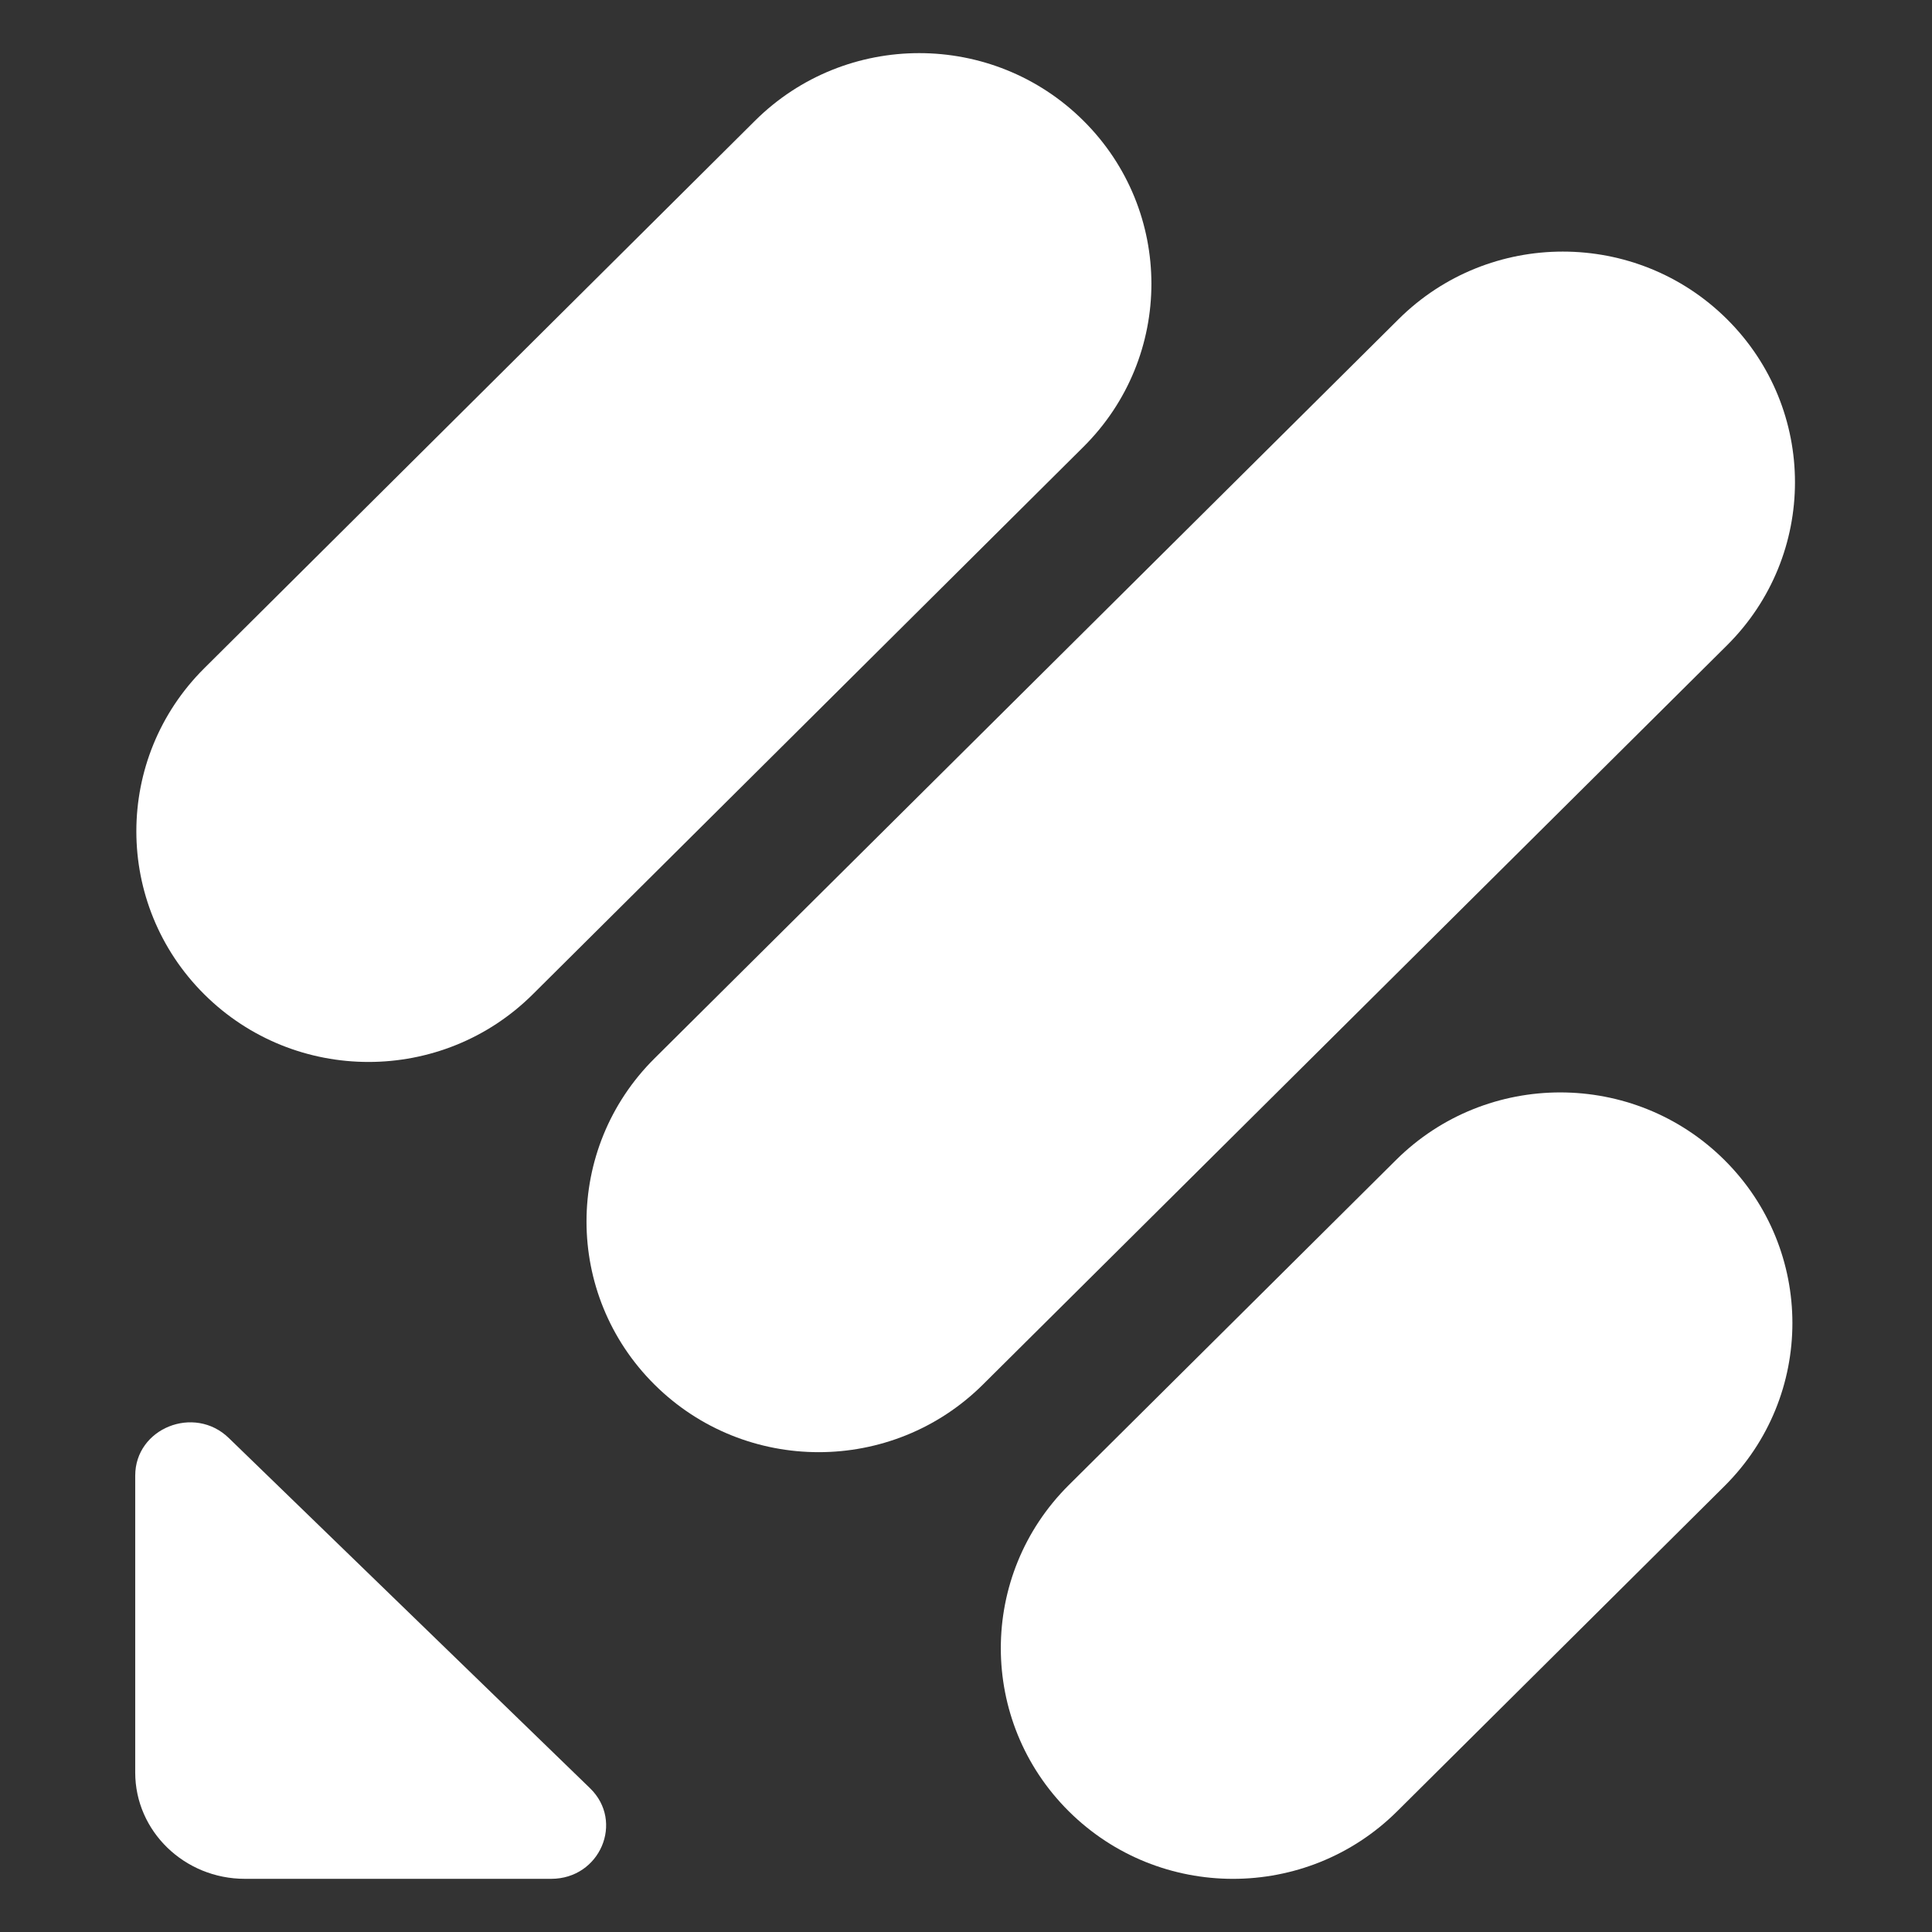 <svg width="90" height="90" data-name="Jotform Logo" viewBox="0 0 90 90" fill="none" xmlns="http://www.w3.org/2000/svg">
<rect x="0" y="0" width="90" height="90" fill="#333333" stroke="none"/>
<path d="M27.484 83.3C29.09 84.856 27.955 87.523 25.675 87.523H11.406C8.59 87.523 6.299 85.303 6.299 82.573V68.74C6.299 66.53 9.05 65.43 10.656 66.986L27.484 83.3Z" fill="white"/>
<path d="M49.789 84.377C45.566 80.18 45.566 73.377 49.789 69.18L65.033 54.036C69.257 49.84 76.106 49.84 80.329 54.036C84.553 58.232 84.553 65.036 80.329 69.232L65.085 84.377C60.862 88.573 54.013 88.573 49.789 84.377Z" fill="white"/>
<path d="M9.519 46.323C5.296 42.126 5.296 35.323 9.519 31.126L35.173 5.622C39.397 1.426 46.245 1.426 50.469 5.622C54.693 9.818 54.693 16.622 50.469 20.818L24.815 46.323C20.592 50.519 13.743 50.519 9.519 46.323Z" fill="white"/>
<path d="M30.49 64.5C26.266 60.304 26.266 53.501 30.49 49.304L65.153 14.867C69.377 10.671 76.225 10.671 80.449 14.867C84.673 19.063 84.673 25.867 80.449 30.063L45.786 64.5C41.562 68.697 34.714 68.697 30.49 64.5Z" fill="white"/>
</svg>

